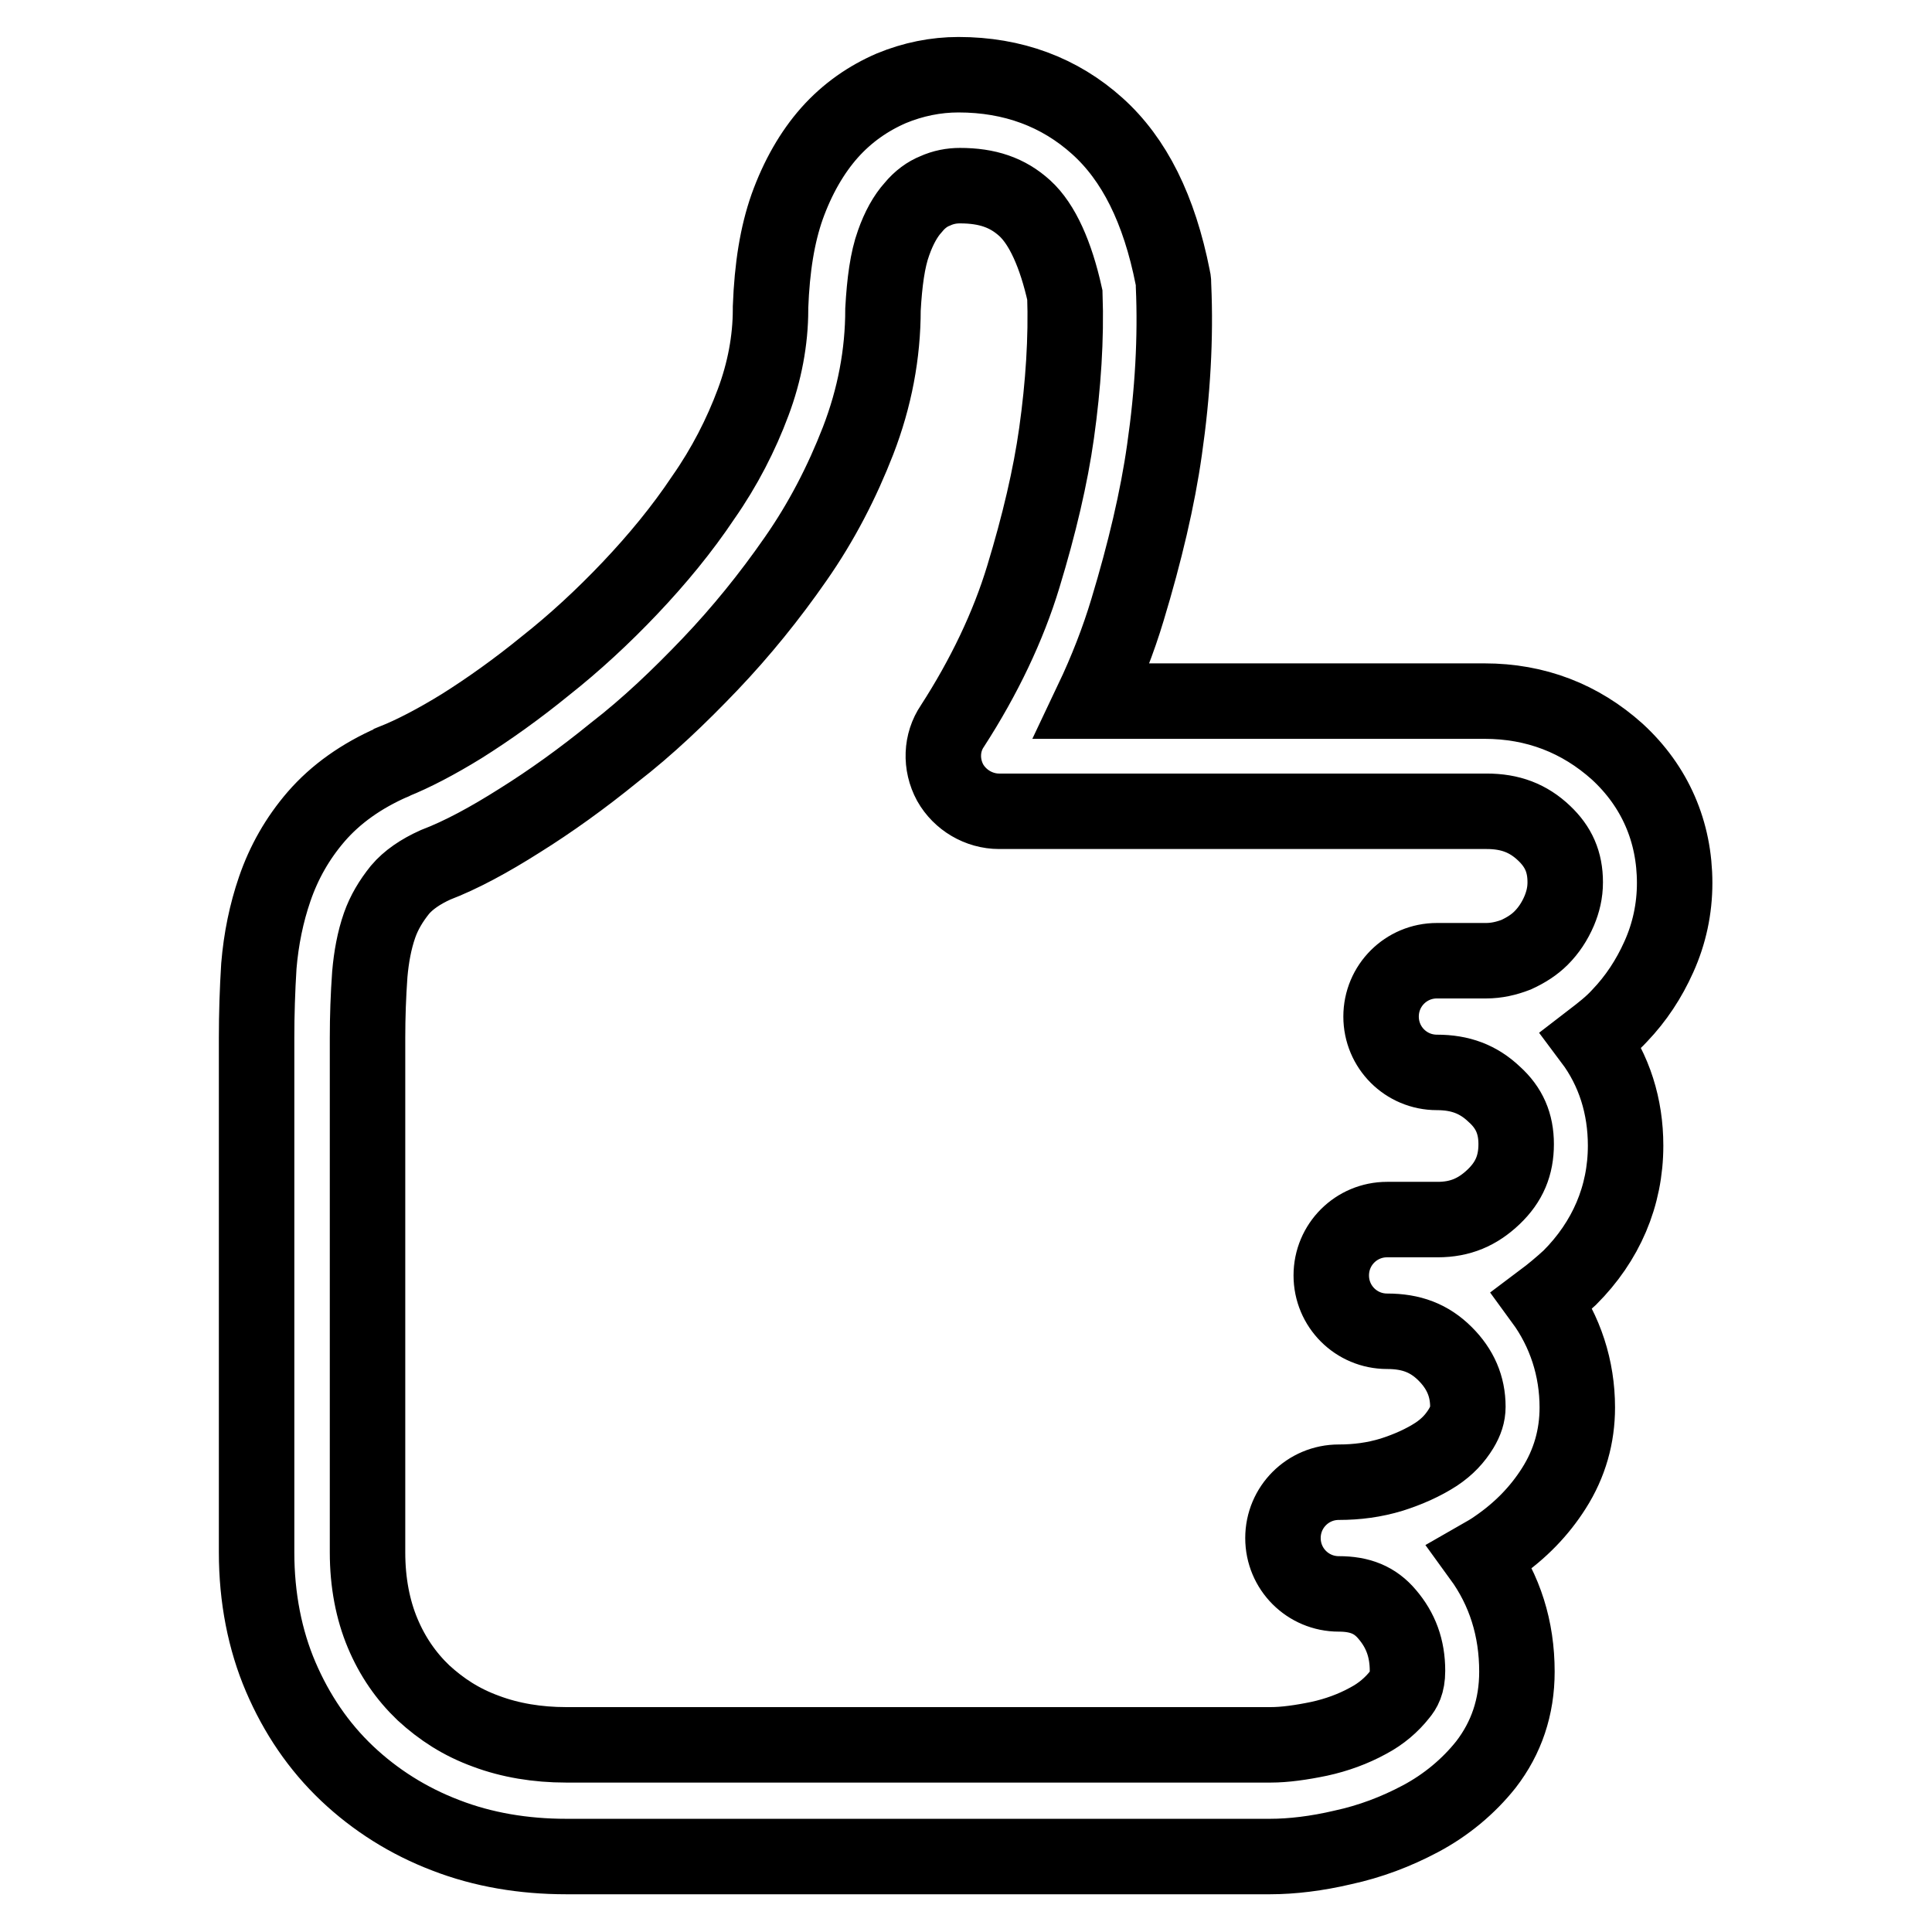 <?xml version="1.0" encoding="utf-8"?>
<!-- Svg Vector Icons : http://www.onlinewebfonts.com/icon -->
<!DOCTYPE svg PUBLIC "-//W3C//DTD SVG 1.1//EN" "http://www.w3.org/Graphics/SVG/1.1/DTD/svg11.dtd">
<svg version="1.1" xmlns="http://www.w3.org/2000/svg" xmlns:xlink="http://www.w3.org/1999/xlink" x="0px" y="0px" viewBox="0 0 256 256" enable-background="new 0 0 256 256" xml:space="preserve">
<g> <path stroke-width="10" fill-opacity="0" stroke="#000000"  d="M168.3,246L168.3,246H75c-5.6,0-11-0.9-15.9-2.8c-5-1.9-9.4-4.7-13.1-8.2c-3.8-3.6-6.7-7.9-8.8-12.8 c-2.1-4.9-3.2-10.5-3.2-16.5v-68.2c0-3.1,0.1-6.3,0.3-9.5c0.3-3.6,1-7,2.1-10.2c1.2-3.5,3-6.7,5.5-9.6c2.6-3,6-5.4,10.1-7.2 c0,0,0.1,0,0.2-0.1c2.5-1,5.6-2.6,9-4.7c3.5-2.2,7.3-4.9,11.1-8c3.8-3,7.6-6.5,11.2-10.3c3.6-3.8,6.9-7.8,9.7-12 c2.8-4,5-8.3,6.6-12.6c1.5-4,2.3-8.2,2.3-12.3c0-0.1,0-0.2,0-0.3c0.2-5.3,0.9-9.6,2.2-13.3c1.4-3.9,3.3-7.2,5.6-9.8 c2.4-2.7,5.2-4.6,8.2-5.9c2.9-1.2,5.9-1.8,8.9-1.8c7.2,0,13.4,2.3,18.4,6.8c4.9,4.4,8.2,11,10,20.1c0.1,0.4,0.1,0.7,0.1,1.1 c0.3,6.8-0.1,14.1-1.2,21.7c-0.9,6.4-2.6,13.6-4.9,21.2c-1.2,4-2.8,8.1-4.7,12.1h52c6.8,0,12.7,2.3,17.6,6.7 c5,4.6,7.6,10.6,7.6,17.4l0,0c0,3.4-0.7,6.7-2.1,9.8c-1.3,2.9-3,5.5-5.2,7.8c-1.1,1.2-2.4,2.2-3.7,3.2c3,4,4.5,8.8,4.5,14 c0,6.7-2.6,12.7-7.4,17.5c-1.2,1.1-2.4,2.1-3.6,3c3,4.1,4.6,9,4.6,14.2c0,3.8-1,7.4-3.1,10.7c-1.9,3-4.4,5.6-7.6,7.8 c-0.7,0.5-1.4,0.9-2.1,1.3c3.2,4.4,4.8,9.5,4.8,15.2c0,4.7-1.4,8.8-4.1,12.3c-2.3,2.9-5.3,5.4-8.7,7.2c-3.2,1.7-6.6,3-10.3,3.8 C174.5,245.6,171.2,246,168.3,246z M57.7,114.6c-2,0.9-3.6,2-4.7,3.3c-1.2,1.5-2.1,3-2.7,4.7c-0.7,2-1.1,4.2-1.3,6.5 c-0.2,2.8-0.3,5.6-0.3,8.4v68.2c0,4,0.7,7.6,2,10.7c1.3,3.1,3.1,5.7,5.4,7.9c2.4,2.2,5,3.9,8.3,5.1c3.2,1.2,6.8,1.8,10.6,1.8h93.4 l0,0c1.8,0,4-0.3,6.4-0.8c2.3-0.5,4.5-1.3,6.5-2.4c1.7-0.9,3.1-2.1,4.2-3.5c0.5-0.6,1-1.4,1-3.1c0-3-0.9-5.4-2.7-7.5 c-1.6-1.9-3.6-2.7-6.4-2.7c-4.1,0-7.4-3.3-7.4-7.4c0-4.1,3.3-7.4,7.4-7.4c2.4,0,4.7-0.3,7-1c2.2-0.7,4.2-1.6,5.9-2.7 c1.5-1,2.5-2.1,3.3-3.4c0.6-1,0.9-1.9,0.9-2.9c0-2.7-1-5-3-7c-2.1-2.1-4.5-3-7.7-3c-4.1,0-7.4-3.3-7.4-7.4c0-4.1,3.3-7.4,7.4-7.4 h6.7c3,0,5.3-1,7.4-3c2.1-2,3-4.2,3-7c0-2.7-0.9-4.8-2.9-6.6c-2.1-2-4.5-2.9-7.6-2.9c-4.1,0-7.4-3.3-7.4-7.4c0-4.1,3.3-7.4,7.4-7.4 h6.5c1.4,0,2.7-0.3,4-0.8c1.3-0.6,2.4-1.3,3.3-2.2c1-1,1.8-2.2,2.4-3.6c0.5-1.2,0.8-2.4,0.8-3.8c0-2.7-0.9-4.7-2.8-6.5 c-2.1-2-4.5-2.9-7.6-2.9h-64.6c-2.7,0-5.2-1.5-6.5-3.8c-1.3-2.4-1.2-5.3,0.3-7.5c4.2-6.5,7.4-13.2,9.4-19.8 c2.1-6.9,3.6-13.3,4.4-19c0.9-6.4,1.3-12.6,1.1-18.3c-1.2-5.4-3-9.4-5.3-11.5c-2.3-2.1-5-3-8.6-3c-1.1,0-2.2,0.2-3.3,0.7 c-1,0.4-2,1.1-2.9,2.2c-1,1.1-1.9,2.7-2.6,4.7c-0.8,2.2-1.2,5.2-1.4,8.8c0,5.9-1.1,11.7-3.3,17.4c-2.1,5.4-4.8,10.7-8.3,15.7 C102,79,98.2,83.7,94.1,88c-4.1,4.3-8.3,8.3-12.7,11.7c-4.3,3.5-8.5,6.5-12.5,9C64.8,111.3,61.1,113.3,57.7,114.6z"/></g>
</svg>